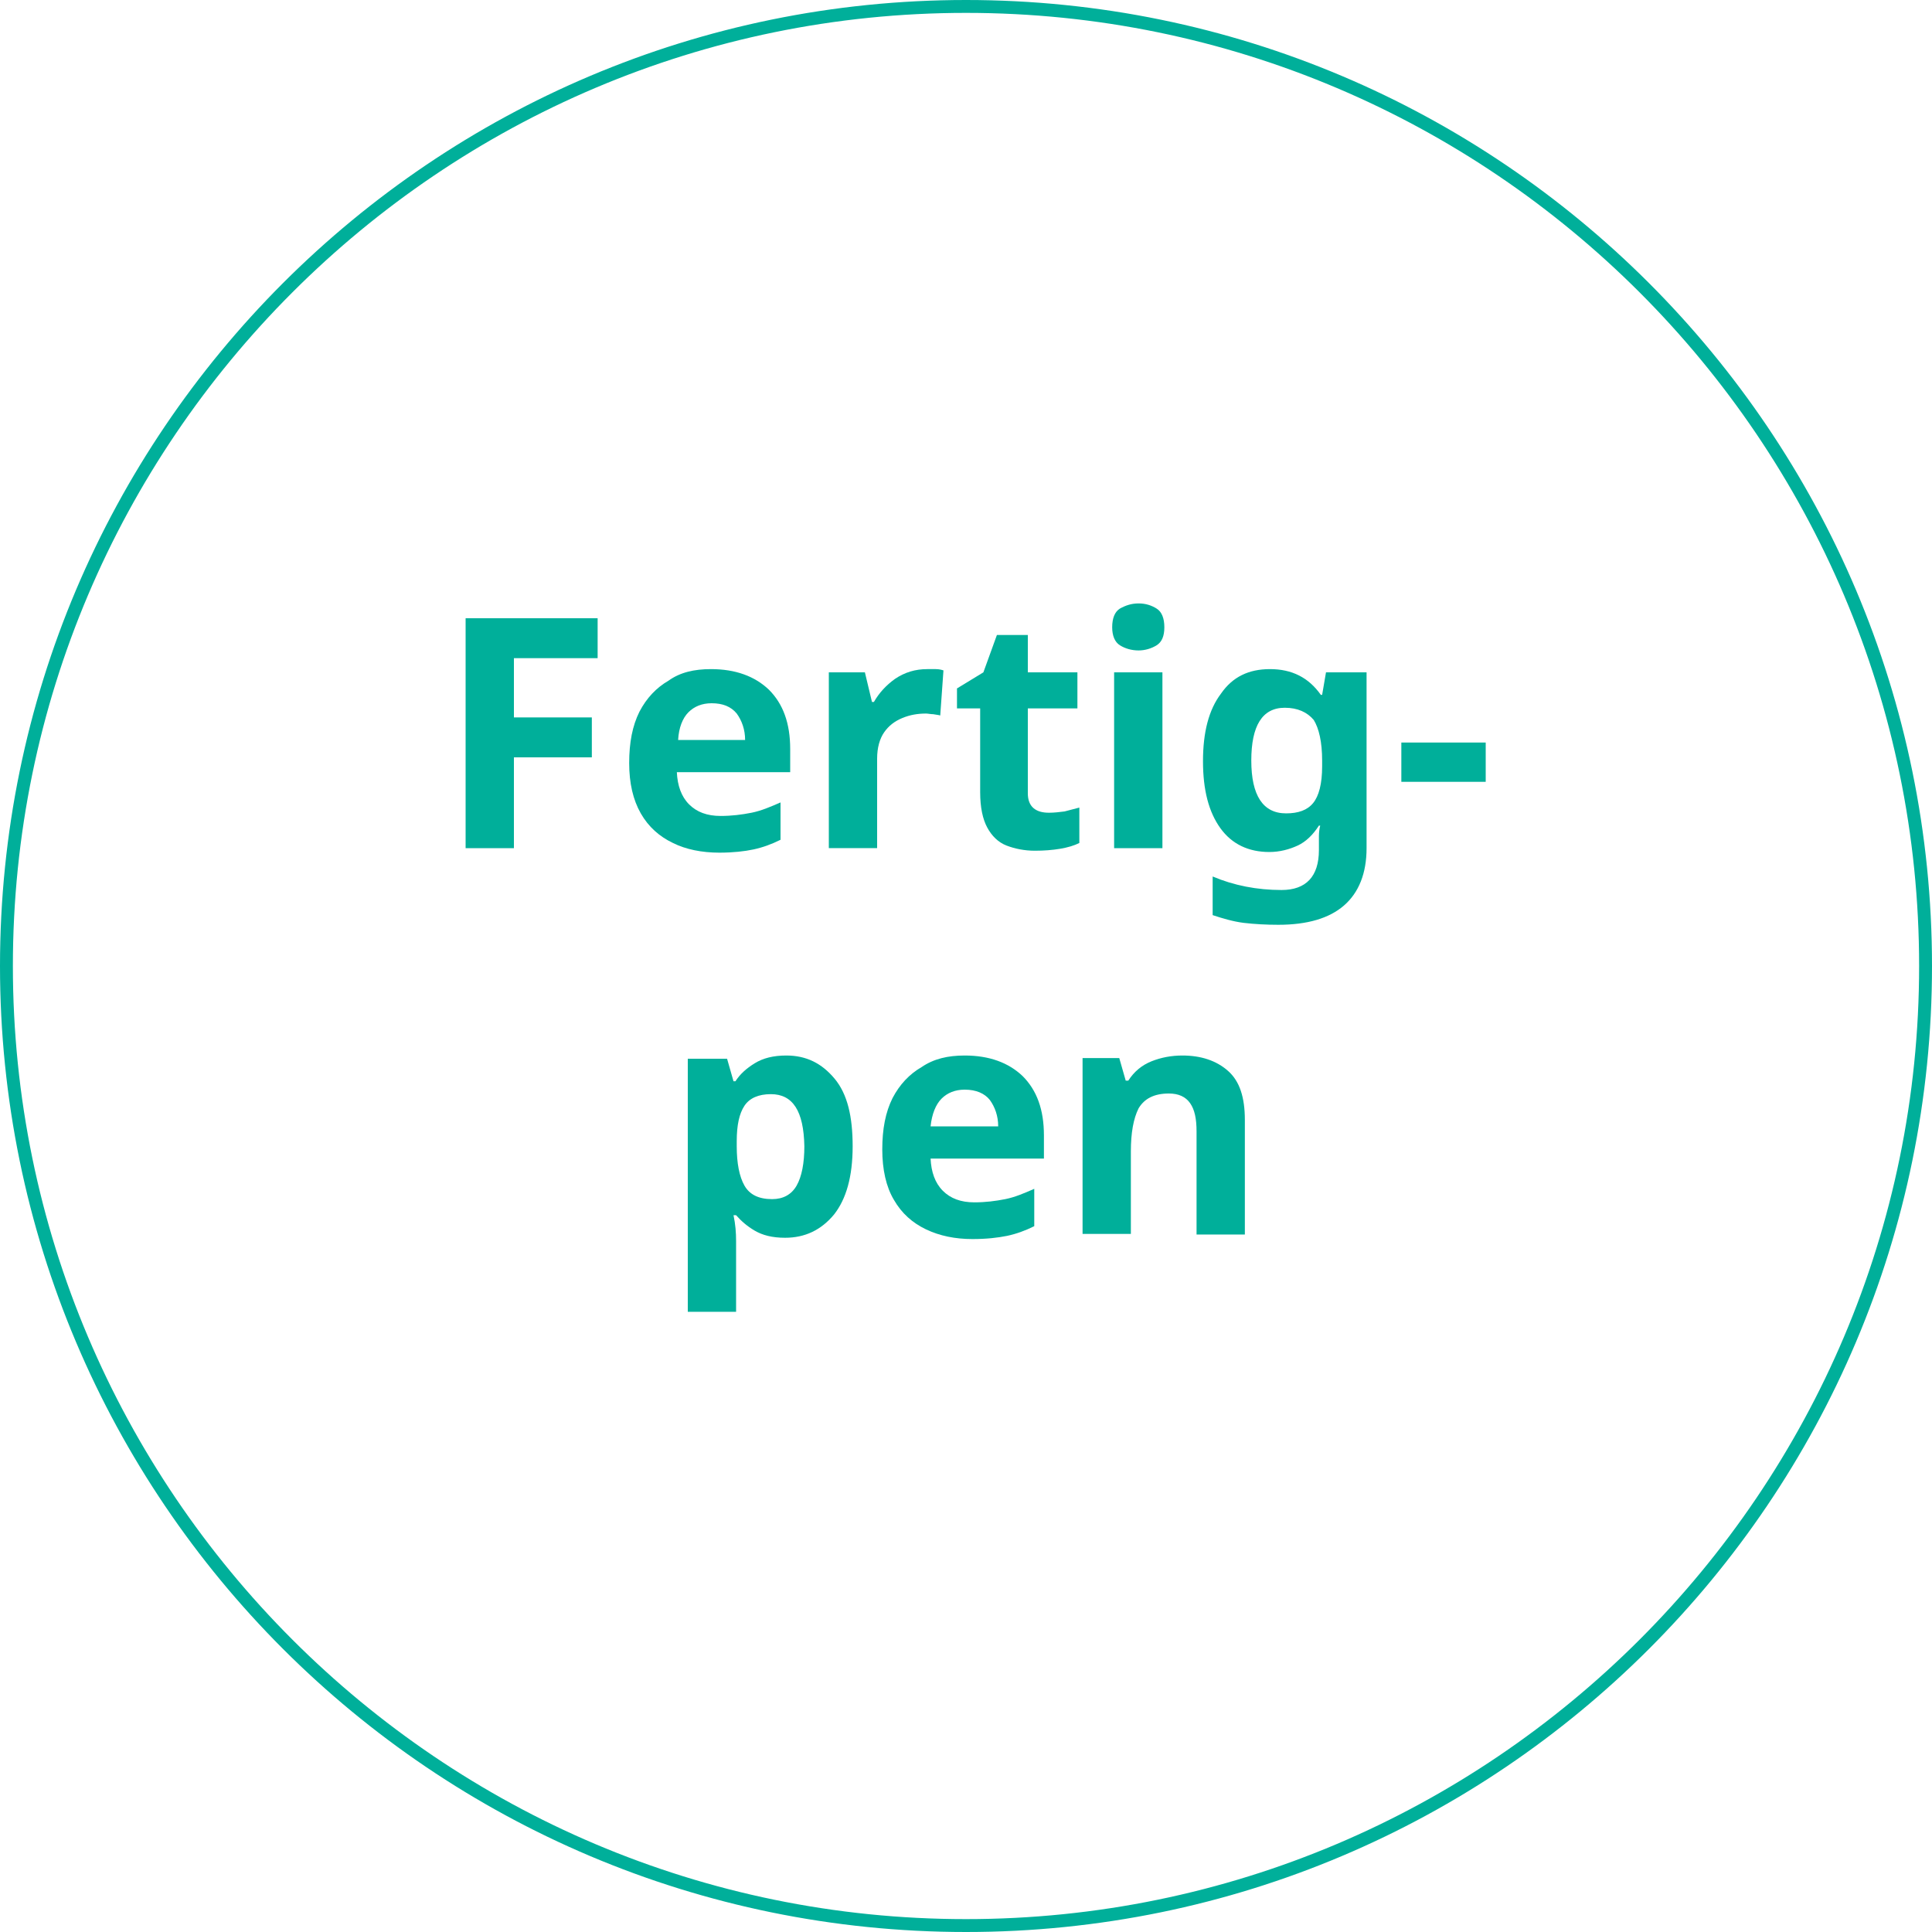 <?xml version="1.0" encoding="utf-8"?>
<!-- Generator: Adobe Illustrator 26.3.1, SVG Export Plug-In . SVG Version: 6.00 Build 0)  -->
<svg version="1.1" id="Ebene_1" xmlns="http://www.w3.org/2000/svg" xmlns:xlink="http://www.w3.org/1999/xlink" x="0px" y="0px"
	 viewBox="0 0 300 300" style="enable-background:new 0 0 300 300;" xml:space="preserve">
<style type="text/css">
	.st0{fill:#00AF9A;}
	.st1{enable-background:new    ;}
</style>
<g>
	<g>
		<path class="st0" d="M150,2c81.6,0,148,66.4,148,148s-66.4,148-148,148S2,231.6,2,150S68.4,2,150,2 M150,0C67.2,0,0,67.2,0,150
			s67.2,150,150,150s150-67.2,150-150S232.8,0,150,0L150,0z"/>
	</g>
	<g class="st1">
		<path class="st0" d="M79.8,131.7h-7.5V96h20.5v6.2h-13v9.2h12.1v6.2H79.8V131.7z"/>
		<path class="st0" d="M110.4,103.9c3.8,0,6.8,1.1,9,3.2c2.2,2.2,3.3,5.2,3.3,9.2v3.6h-17.6c0.1,2.1,0.7,3.8,1.9,5
			c1.2,1.2,2.8,1.8,4.9,1.8c1.7,0,3.3-0.2,4.8-0.5s2.9-0.9,4.5-1.6v5.8c-1.4,0.7-2.8,1.2-4.2,1.5s-3.2,0.5-5.3,0.5
			c-2.7,0-5.2-0.5-7.2-1.5c-2.1-1-3.8-2.5-5-4.6s-1.8-4.7-1.8-7.8c0-3.2,0.5-5.8,1.6-8c1.1-2.1,2.6-3.7,4.5-4.8
			C105.6,104.4,107.8,103.9,110.4,103.9z M110.5,109.2c-1.5,0-2.7,0.5-3.6,1.4s-1.5,2.4-1.6,4.3h10.4c0-1.6-0.5-3-1.3-4.1
			C113.5,109.7,112.2,109.2,110.5,109.2z"/>
		<path class="st0" d="M144,103.9c0.4,0,0.8,0,1.3,0s0.9,0.1,1.2,0.2l-0.5,7c-0.3-0.1-0.6-0.1-1.1-0.2c-0.4,0-0.8-0.1-1.1-0.1
			c-1.3,0-2.5,0.2-3.7,0.7s-2.1,1.2-2.8,2.2s-1.1,2.4-1.1,4.1v13.9h-7.5v-27.3h5.6l1.1,4.6h0.3c0.8-1.4,1.9-2.6,3.3-3.6
			C140.5,104.4,142.1,103.9,144,103.9z"/>
		<path class="st0" d="M162.9,126.2c0.8,0,1.6-0.1,2.4-0.2c0.8-0.2,1.5-0.4,2.3-0.6v5.5c-0.8,0.4-1.8,0.7-3,0.9s-2.5,0.3-3.9,0.3
			c-1.6,0-3.1-0.3-4.4-0.8c-1.3-0.5-2.3-1.5-3-2.8s-1.1-3.1-1.1-5.5v-13h-3.6v-3.1l4.1-2.5l2.1-5.8h4.8v5.8h7.7v5.6h-7.7v13.2
			c0,1,0.3,1.8,0.9,2.3S161.9,126.2,162.9,126.2z"/>
		<path class="st0" d="M176.8,93.7c1.1,0,2,0.3,2.8,0.8s1.2,1.5,1.2,2.9s-0.4,2.3-1.2,2.8s-1.8,0.8-2.8,0.8c-1.1,0-2.1-0.3-2.9-0.8
			c-0.8-0.5-1.2-1.5-1.2-2.8c0-1.4,0.4-2.4,1.2-2.9C174.8,94,175.7,93.7,176.8,93.7z M180.5,104.4v27.3H173v-27.3
			C173,104.4,180.5,104.4,180.5,104.4z"/>
		<path class="st0" d="M197.2,103.9c3.4,0,6,1.3,7.9,4h0.2l0.6-3.5h6.3v27.3c0,3.9-1.2,6.9-3.5,8.9s-5.7,3-10.2,3
			c-1.9,0-3.7-0.1-5.4-0.3c-1.6-0.2-3.3-0.7-4.8-1.2v-6c3.3,1.4,6.9,2.1,10.7,2.1s5.8-2.1,5.8-6.2v-0.5c0-0.5,0-1.1,0-1.7
			c0-0.6,0.1-1.2,0.2-1.6h-0.2c-0.9,1.4-2,2.5-3.3,3.1s-2.8,1-4.4,1c-3.2,0-5.8-1.2-7.6-3.7s-2.7-5.9-2.7-10.4s0.9-8,2.8-10.5
			C191.4,105.1,193.9,103.9,197.2,103.9z M199.5,109.9c-3.5,0-5.2,2.8-5.2,8.2c0,5.4,1.8,8.2,5.4,8.2c1.9,0,3.3-0.5,4.2-1.6
			s1.4-3,1.4-5.7v-0.9c0-2.9-0.5-5-1.3-6.3C203,110.6,201.5,109.9,199.5,109.9z"/>
		<path class="st0" d="M217.6,121.4v-6.1h13.1v6.1H217.6z"/>
		<path class="st0" d="M122.1,163.9c3.1,0,5.5,1.2,7.5,3.6c2,2.4,2.8,5.9,2.8,10.5c0,4.7-1,8.2-2.9,10.6c-2,2.4-4.5,3.6-7.6,3.6
			c-2,0-3.5-0.4-4.7-1.1c-1.2-0.7-2.1-1.5-2.9-2.4h-0.4c0.3,1.4,0.4,2.7,0.4,4v11h-7.5v-39.3h6.1l1,3.5h0.3c0.7-1.1,1.7-2,3-2.8
			C118.5,164.3,120.1,163.9,122.1,163.9z M119.7,169.9c-1.9,0-3.3,0.6-4.1,1.8c-0.8,1.2-1.2,3-1.2,5.5v0.8c0,2.6,0.4,4.7,1.2,6.1
			s2.2,2.1,4.3,2.1c1.7,0,3-0.7,3.8-2.1c0.8-1.4,1.2-3.5,1.2-6.1C124.8,172.5,123.1,169.9,119.7,169.9z"/>
		<path class="st0" d="M149.8,163.9c3.8,0,6.8,1.1,9,3.2c2.2,2.2,3.3,5.2,3.3,9.2v3.6h-17.6c0.1,2.1,0.7,3.8,1.9,5s2.8,1.8,4.9,1.8
			c1.7,0,3.3-0.2,4.8-0.5s2.9-0.9,4.5-1.6v5.8c-1.4,0.7-2.8,1.2-4.2,1.5c-1.5,0.3-3.2,0.5-5.4,0.5c-2.7,0-5.1-0.5-7.2-1.5
			c-2.1-1-3.8-2.5-5-4.6c-1.2-2-1.8-4.7-1.8-7.8c0-3.2,0.5-5.8,1.6-8c1.1-2.1,2.6-3.7,4.5-4.8C145,164.4,147.2,163.9,149.8,163.9z
			 M149.8,169.2c-1.5,0-2.7,0.5-3.6,1.4c-0.9,0.9-1.5,2.4-1.7,4.3H155c0-1.6-0.5-3-1.3-4.1C152.9,169.8,151.6,169.2,149.8,169.2z"/>
		<path class="st0" d="M183.6,163.9c2.9,0,5.3,0.8,7.1,2.4c1.8,1.6,2.6,4.1,2.6,7.6v17.8h-7.5v-16c0-2-0.3-3.4-1-4.4
			s-1.8-1.5-3.3-1.5c-2.3,0-3.8,0.8-4.7,2.3c-0.8,1.6-1.2,3.8-1.2,6.7v12.8h-7.5v-27.3h5.7l1,3.5h0.4c0.9-1.4,2.1-2.4,3.6-3
			C180.3,164.2,181.9,163.9,183.6,163.9z"/>
	</g>
</g>
</svg>
